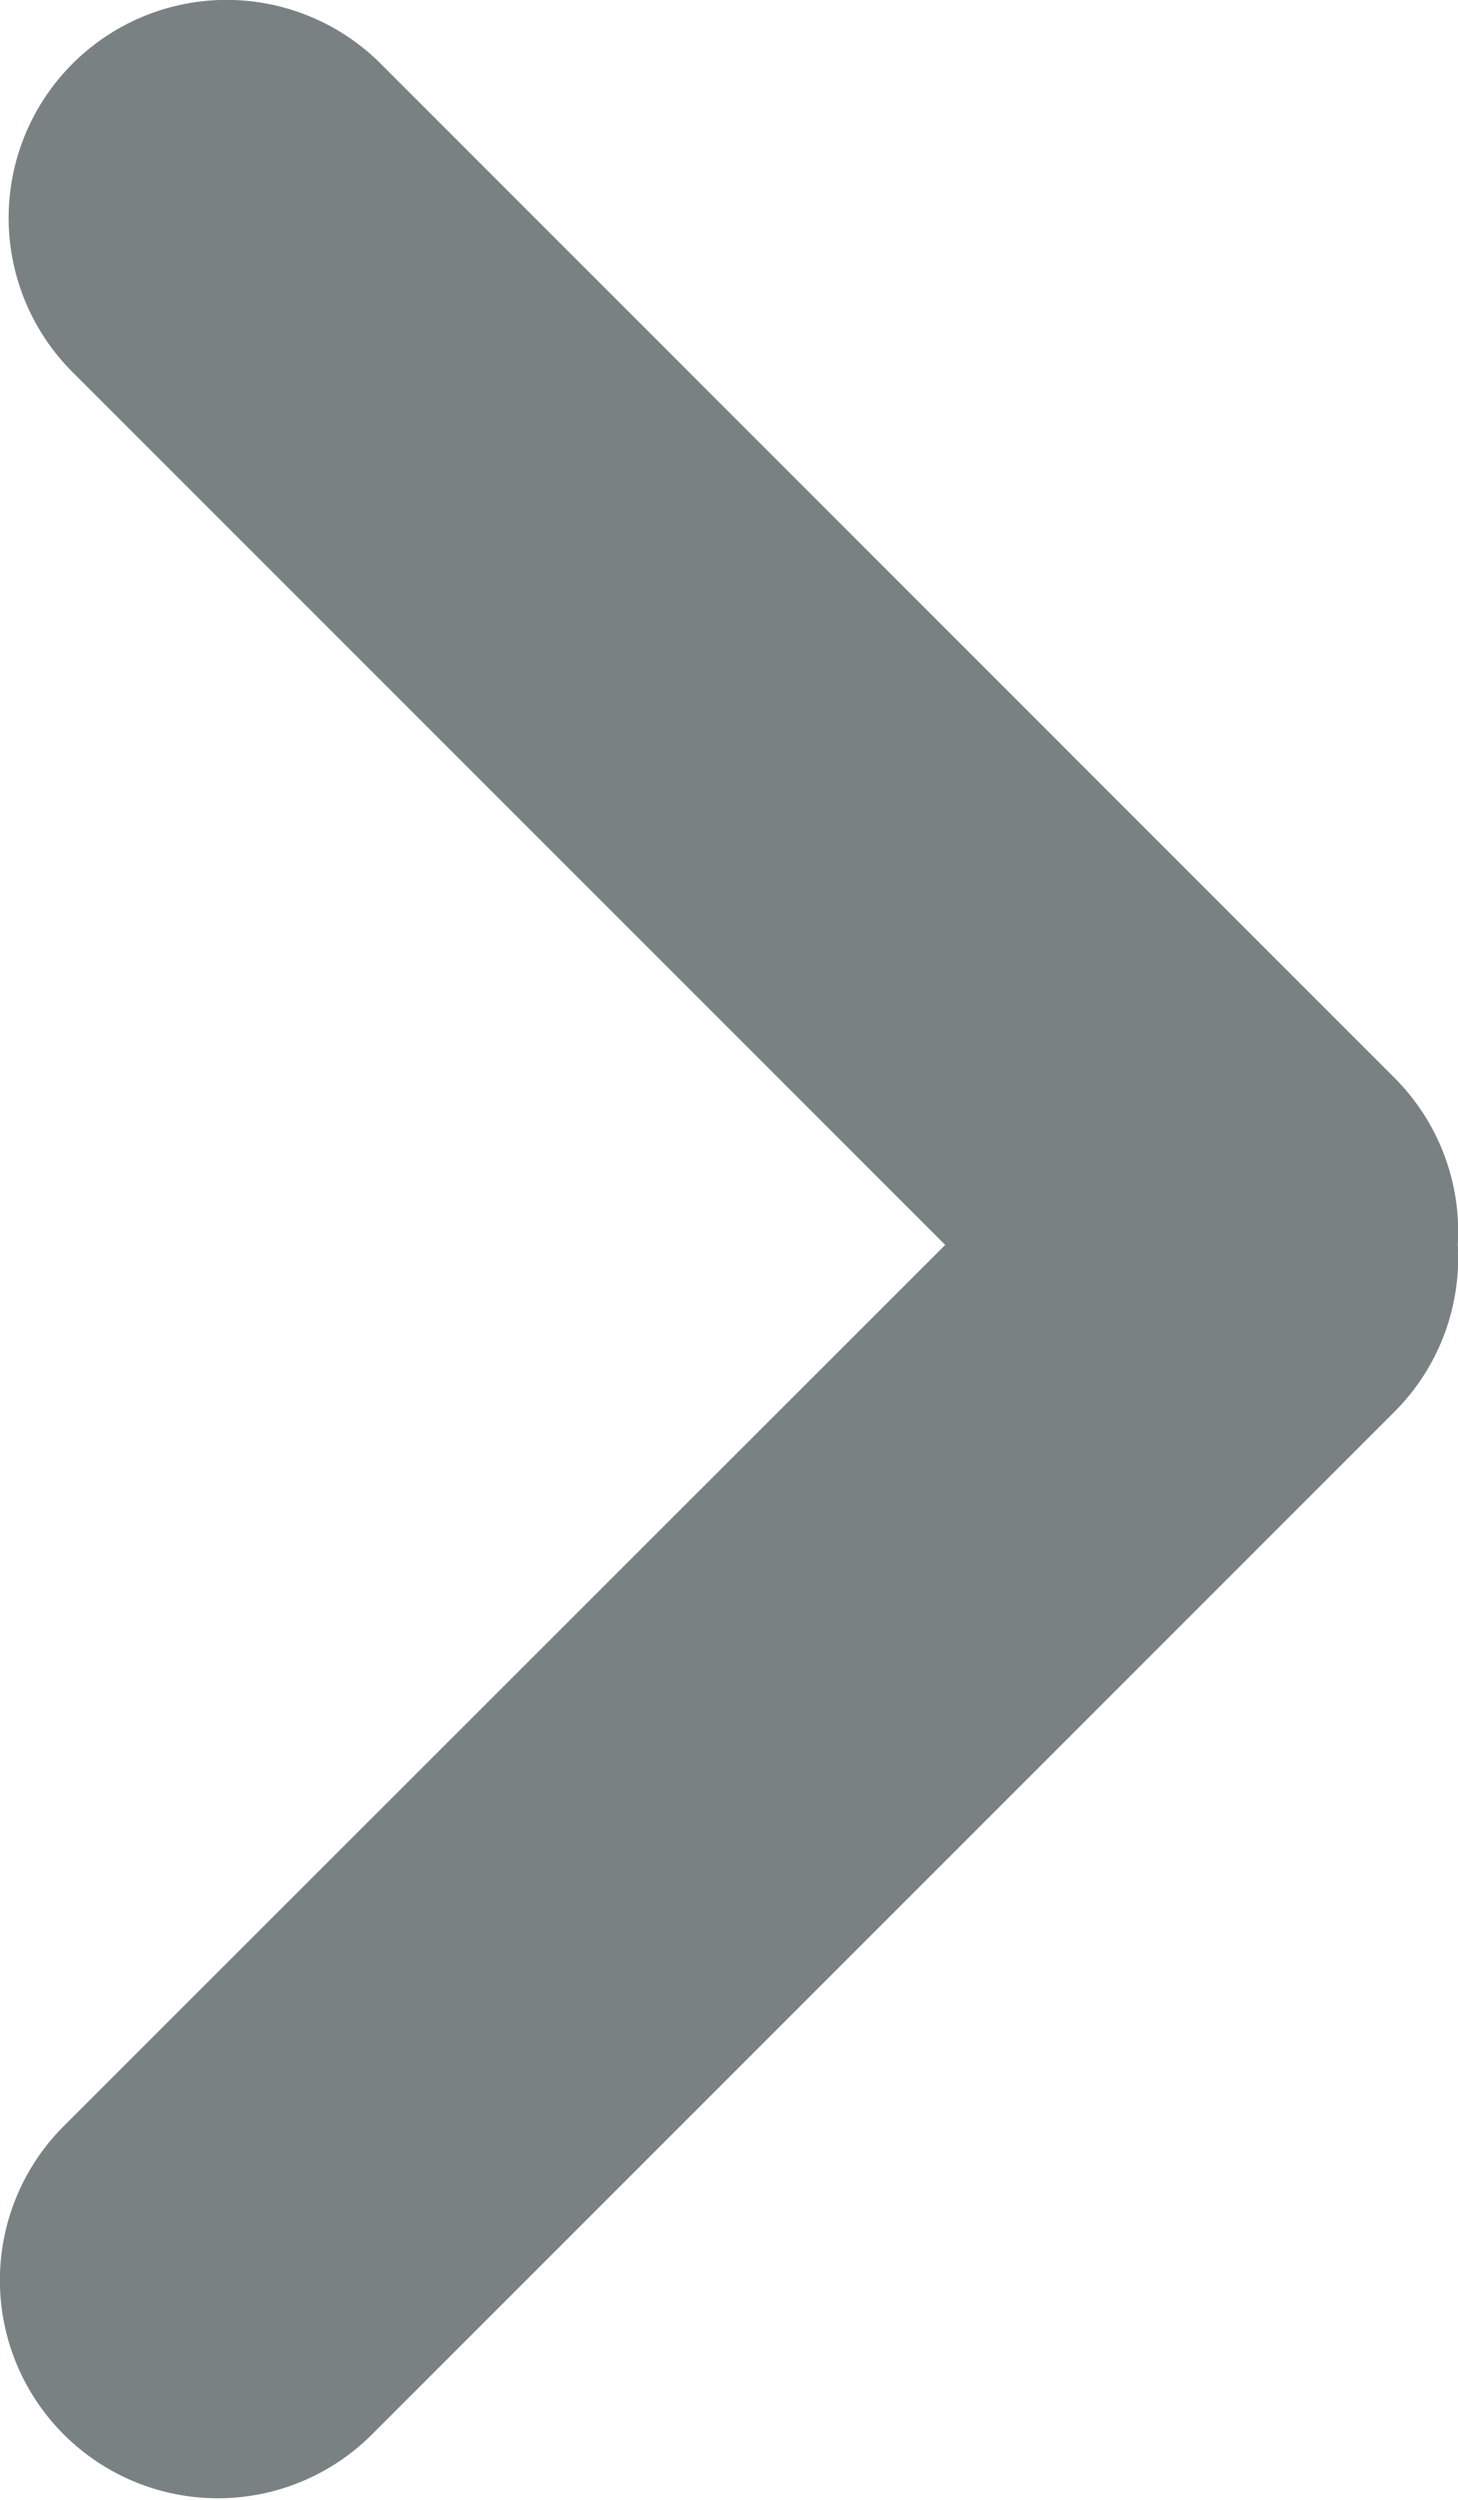 <svg width="7" height="12" xmlns="http://www.w3.org/2000/svg"><path d="M4.538 5.976l-4.232 4.23a1.046 1.046 0 1 0 1.48 1.48l4.908-4.908c.22-.22.322-.514.305-.802a1.044 1.044 0 0 0-.305-.803L1.828.306a1.046 1.046 0 1 0-1.48 1.48l4.19 4.19z" fill="#798183" fill-rule="evenodd"/></svg>